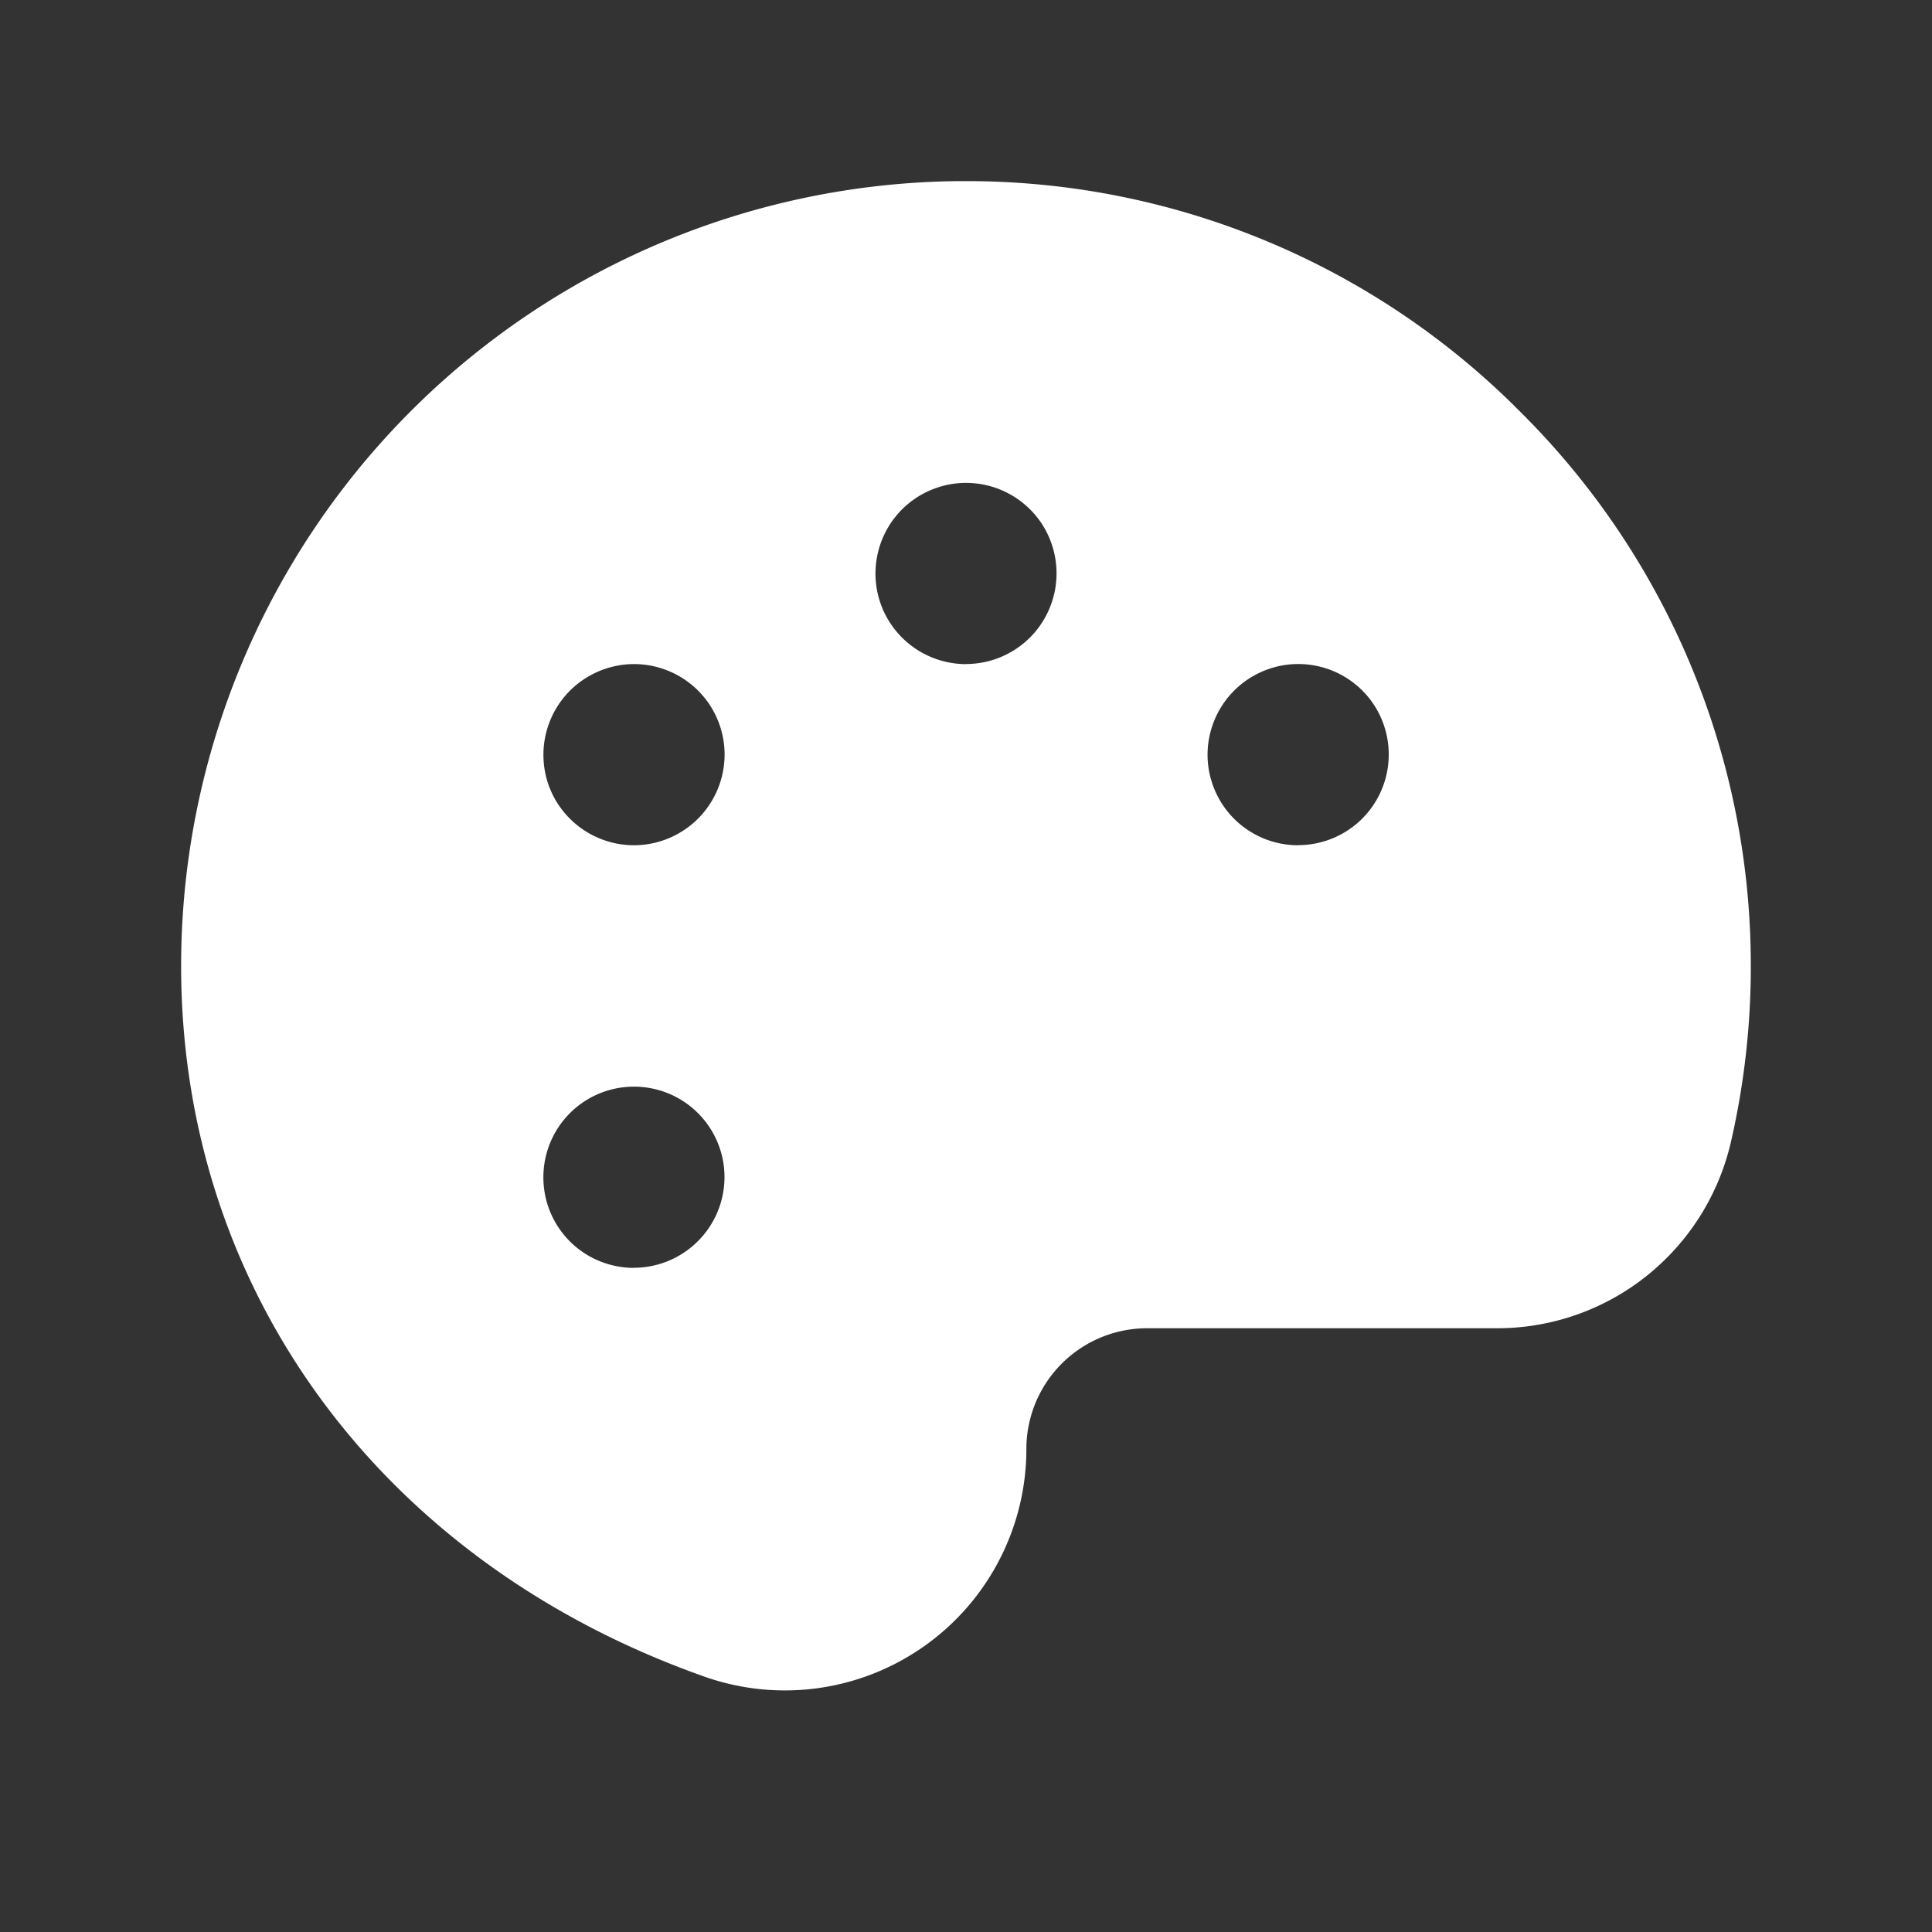 <svg xmlns="http://www.w3.org/2000/svg" width="20" height="20" fill="none" xmlns:v="https://vecta.io/nano"><rect width="100%" height="100%" fill="#333333" stroke="none"/><path d="M15.685 4.21A8.07 8.07 0 0 0 10 1.875h-.084c-2.14.022-4.186.888-5.691 2.409S1.875 7.86 1.875 10c0 3.359 2.077 6.177 5.419 7.357a2.5 2.5 0 0 0 2.275-.317A2.5 2.5 0 0 0 10.625 15a1.25 1.25 0 0 1 1.25-1.25h3.61c.567.003 1.118-.188 1.561-.542s.752-.848.876-1.402c.14-.615.208-1.244.202-1.875a8.07 8.07 0 0 0-2.44-5.721zm-9.123 8.915a.94.94 0 0 1-.521-.158c-.154-.103-.274-.249-.345-.421a.94.94 0 0 1 .203-1.022.94.94 0 0 1 .48-.257c.182-.036.37-.018.542.053s.318.191.421.345.158.335.158.521a.94.94 0 0 1-.937.938zm0-4.375a.94.94 0 0 1-.866-.579A.94.94 0 0 1 5.9 7.15c.131-.131.298-.22.48-.257s.37-.018.542.053.318.191.421.345.158.335.158.521a.94.94 0 0 1-.937.938zM10 6.875a.94.94 0 0 1-.866-.579.94.94 0 0 1 .203-1.022c.131-.131.298-.22.48-.257a.94.94 0 0 1 .542.053c.171.071.318.191.421.345a.94.94 0 0 1-.117 1.184.94.94 0 0 1-.663.275zm3.438 1.875c-.185 0-.367-.055-.521-.158s-.274-.249-.345-.421-.09-.36-.053-.542a.94.94 0 0 1 .257-.48c.131-.131.298-.22.48-.257a.94.94 0 0 1 .542.053c.171.071.318.191.421.345a.94.94 0 0 1-.117 1.184.94.94 0 0 1-.663.275z" fill="#fff"/></svg>